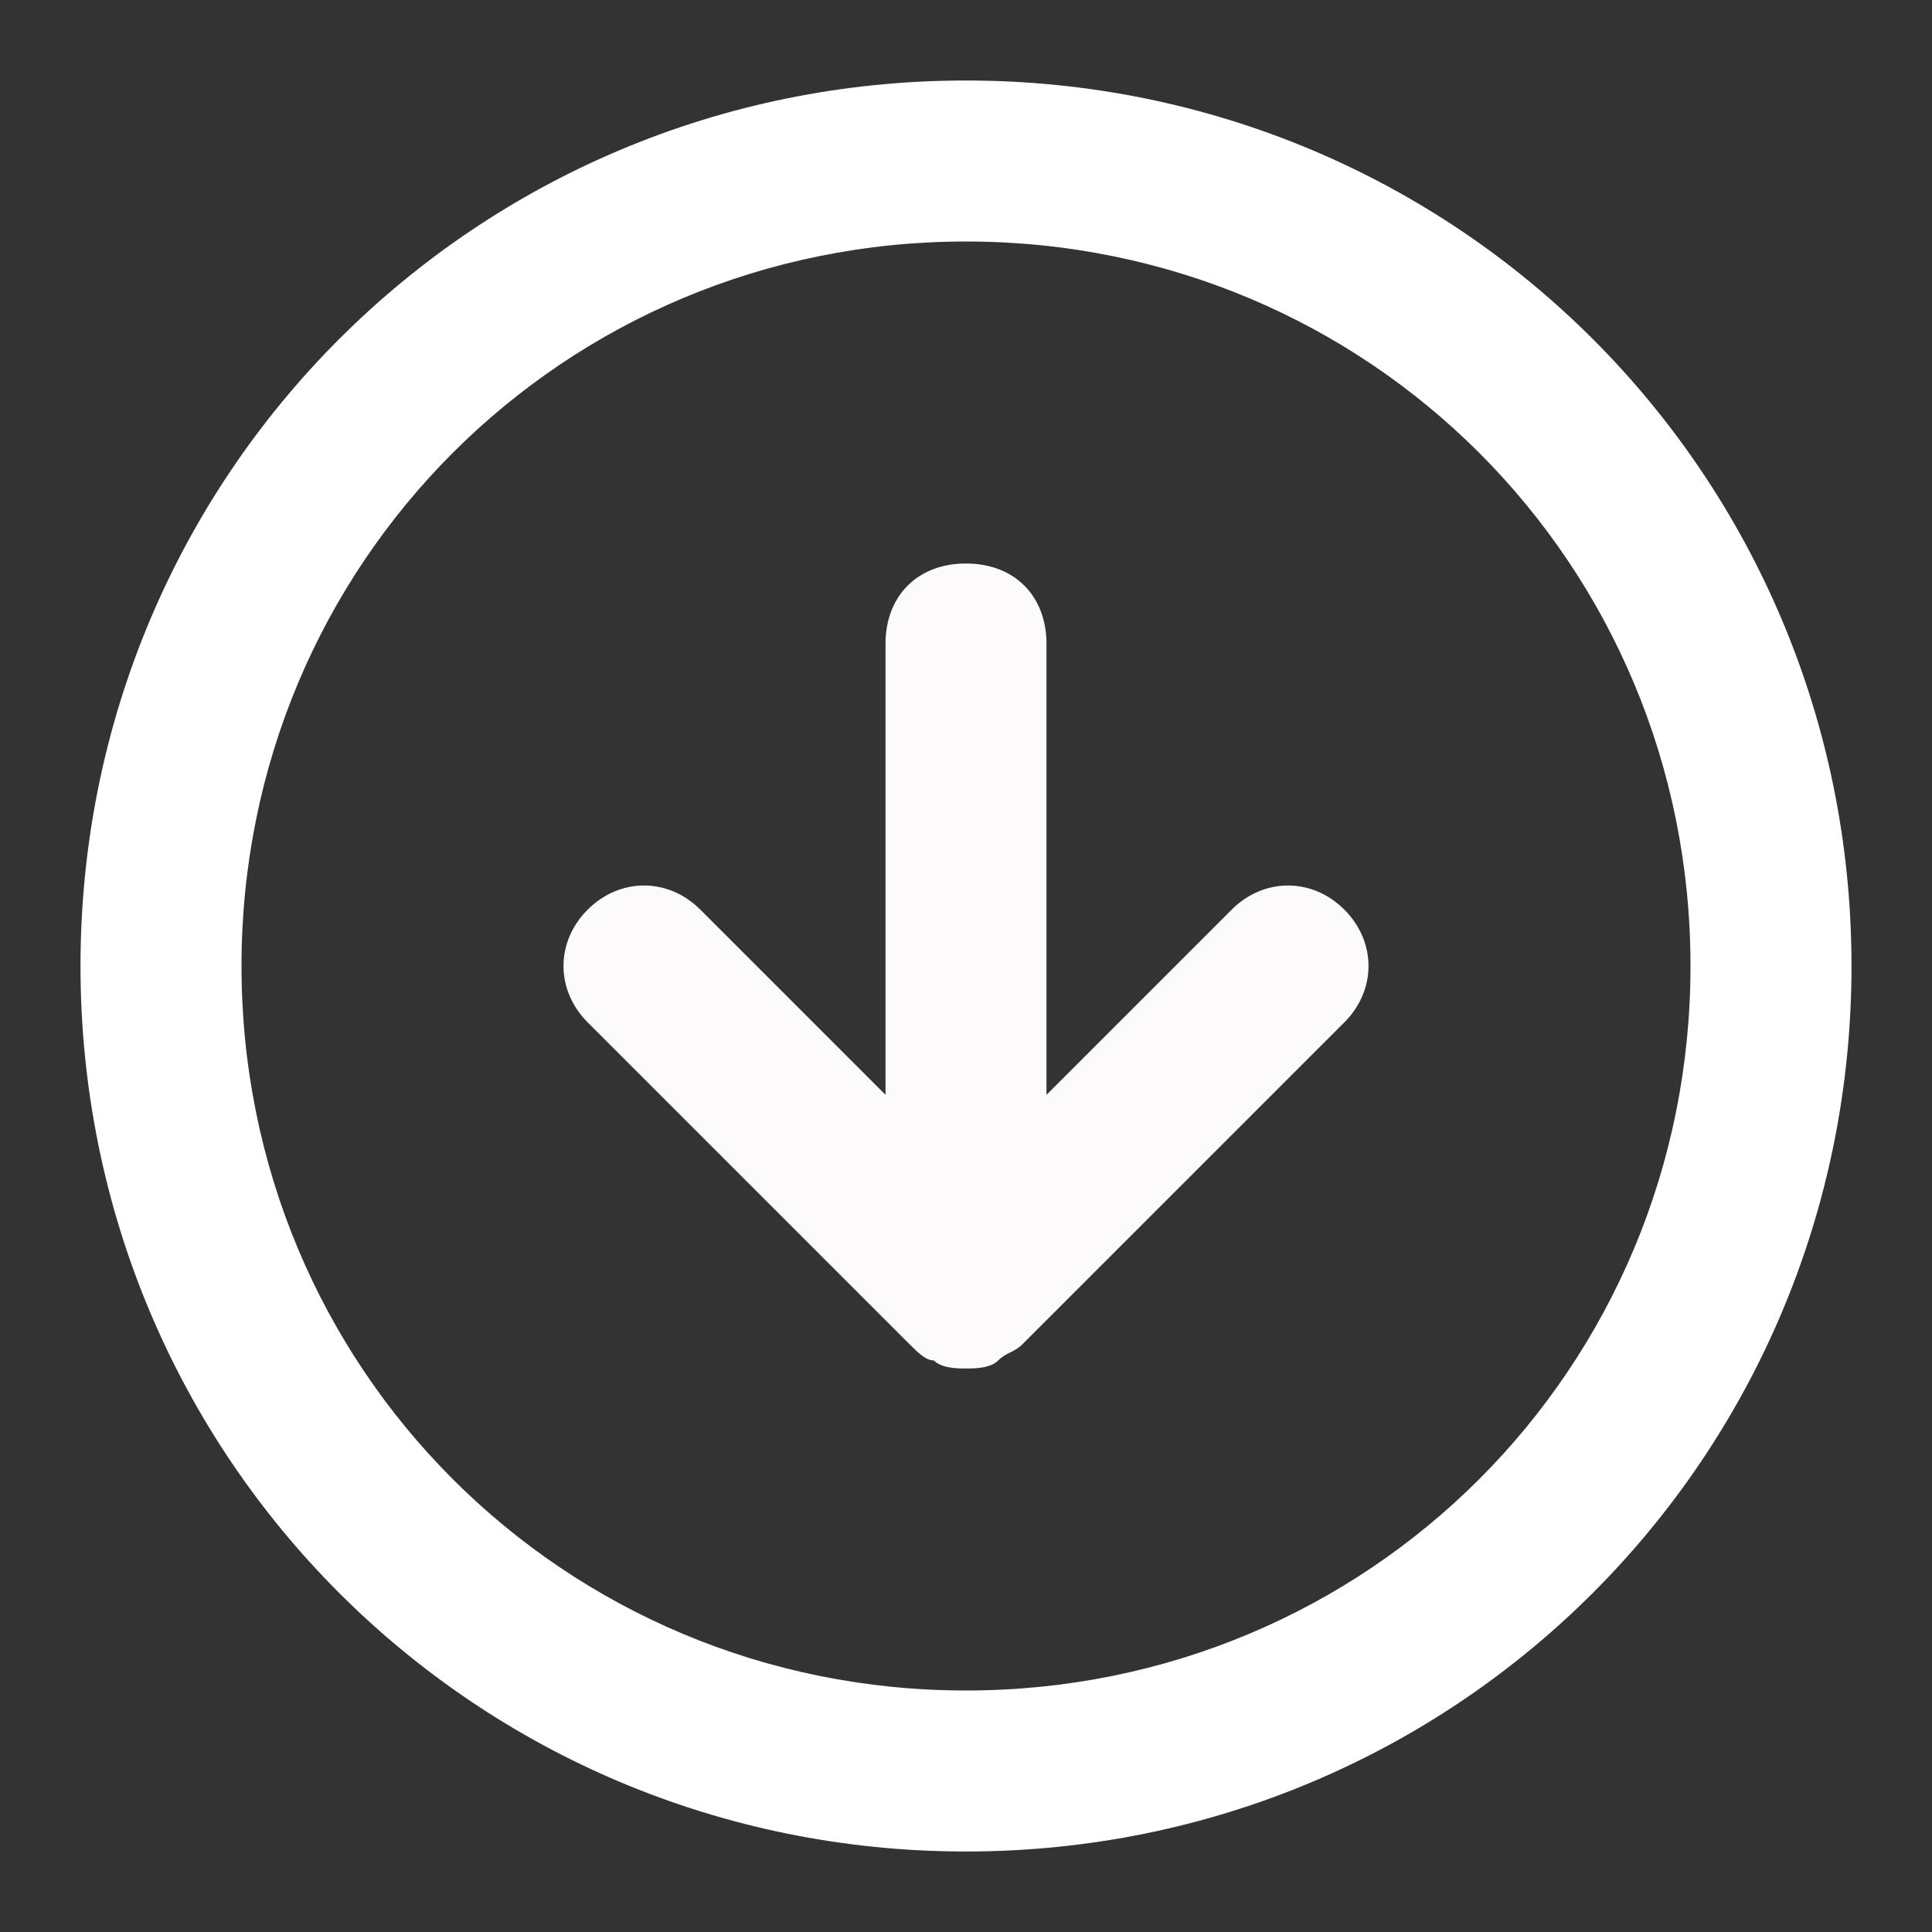 <?xml version="1.0" encoding="utf-8"?>
<!-- Generator: Adobe Illustrator 20.1.0, SVG Export Plug-In . SVG Version: 6.00 Build 0)  -->
<svg version="1.1" id="Ebene_1" xmlns="http://www.w3.org/2000/svg" xmlns:xlink="http://www.w3.org/1999/xlink" x="0px" y="0px"
	 viewBox="0 0 768 768" style="enable-background:new 0 0 768 768;" xml:space="preserve">
<rect x="0" y="0" width="768" height="768" fill="#333333" stroke="none"/>
<style type="text/css">
	.st0{fill:#FFFFFF;}
	.st1{fill:#FCFAFA;}
</style>
<title></title>
<g id="icomoon-ignore">
</g>
<path class="st0" d="M384,32C188.8,32,32,188.8,32,384s156.8,352,352,352s352-156.8,352-352S579.2,32,384,32z M384,672
	C224,672,96,544,96,384S224,96,384,96s288,128,288,288S544,672,384,672z"/>
<path class="st1" d="M489.6,361.6L416,435.2V256c0-19.2-12.8-32-32-32s-32,12.8-32,32v179.2l-73.6-73.6c-12.8-12.8-32-12.8-44.8,0
	s-12.8,32,0,44.8l128,128c3.2,3.2,6.4,6.4,9.6,6.4c3.2,3.2,9.6,3.2,12.8,3.2s9.6,0,12.8-3.2c3.2-3.2,6.4-3.2,9.6-6.4l128-128
	c12.8-12.8,12.8-32,0-44.8S502.4,348.8,489.6,361.6L489.6,361.6z"/>
</svg>
